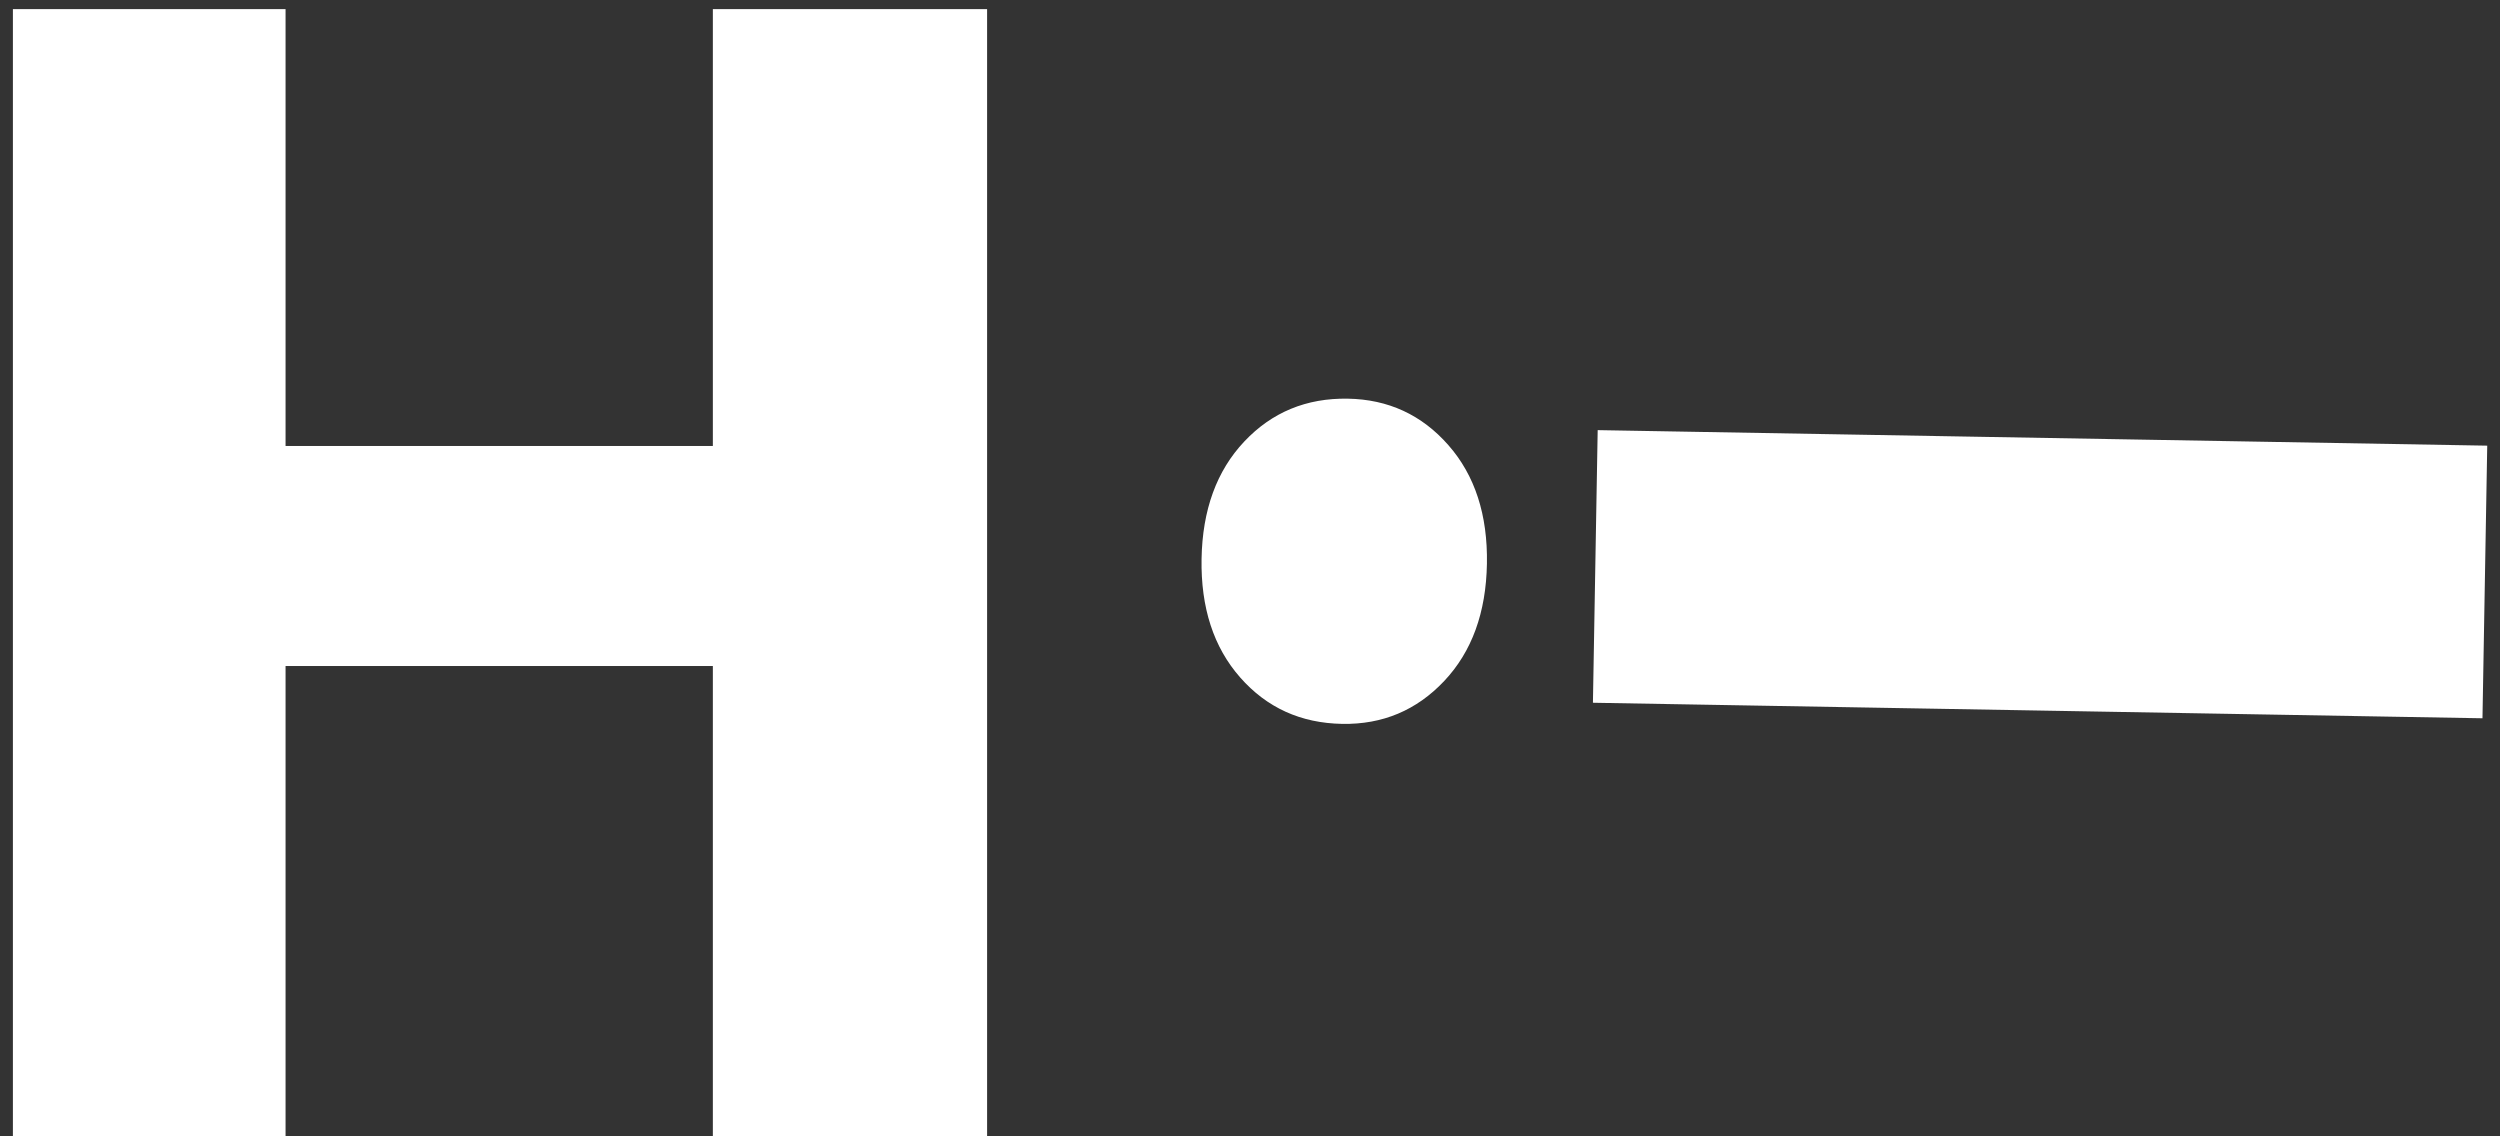 <?xml version="1.0" encoding="UTF-8"?>
<svg width="143px" height="65px" viewBox="0 0 143 65" version="1.1" xmlns="http://www.w3.org/2000/svg" xmlns:xlink="http://www.w3.org/1999/xlink">
    <rect x="0" y="0" width="143" height="65" fill="#333333" stroke="none"/>
    <!-- Generator: Sketch 52.5 (67469) - http://www.bohemiancoding.com/sketch -->
    <title>Group 8</title>
    <desc>Created with Sketch.</desc>
    <g id="Page-1" stroke="none" stroke-width="1" fill="none" fill-rule="evenodd">
        <g id="Desktop" transform="translate(-643, -3633)" fill="#FFFFFF">
            <g id="Group-7-Copy" transform="translate(643, 3633)">
                <g id="Group-8">
                    <polygon id="H" points="56.462 0.522 56.462 65 40.775 65 40.775 38.096 16.334 38.096 16.334 65 0.738 65 0.738 0.522 16.334 0.522 16.334 25.51 40.775 25.51 40.775 0.522"></polygon>
                    <path d="M96.129,4.102 C96.129,1.731 96.98,-0.23 98.683,-1.78 C100.385,-3.331 102.635,-4.106 105.432,-4.106 C108.228,-4.106 110.478,-3.331 112.18,-1.78 C113.883,-0.23 114.734,1.731 114.734,4.102 C114.734,6.412 113.883,8.343 112.18,9.893 C110.478,11.444 108.228,12.219 105.432,12.219 C102.635,12.219 100.385,11.444 98.683,9.893 C96.98,8.343 96.129,6.412 96.129,4.102 Z M113.184,18.42 L113.184,69.31 L97.588,69.31 L97.588,18.42 L113.184,18.42 Z" id="i" transform="translate(105.432, 32.602) rotate(-89) translate(-105.432, -32.602) "></path>
                </g>
            </g>
        </g>
    </g>
</svg>